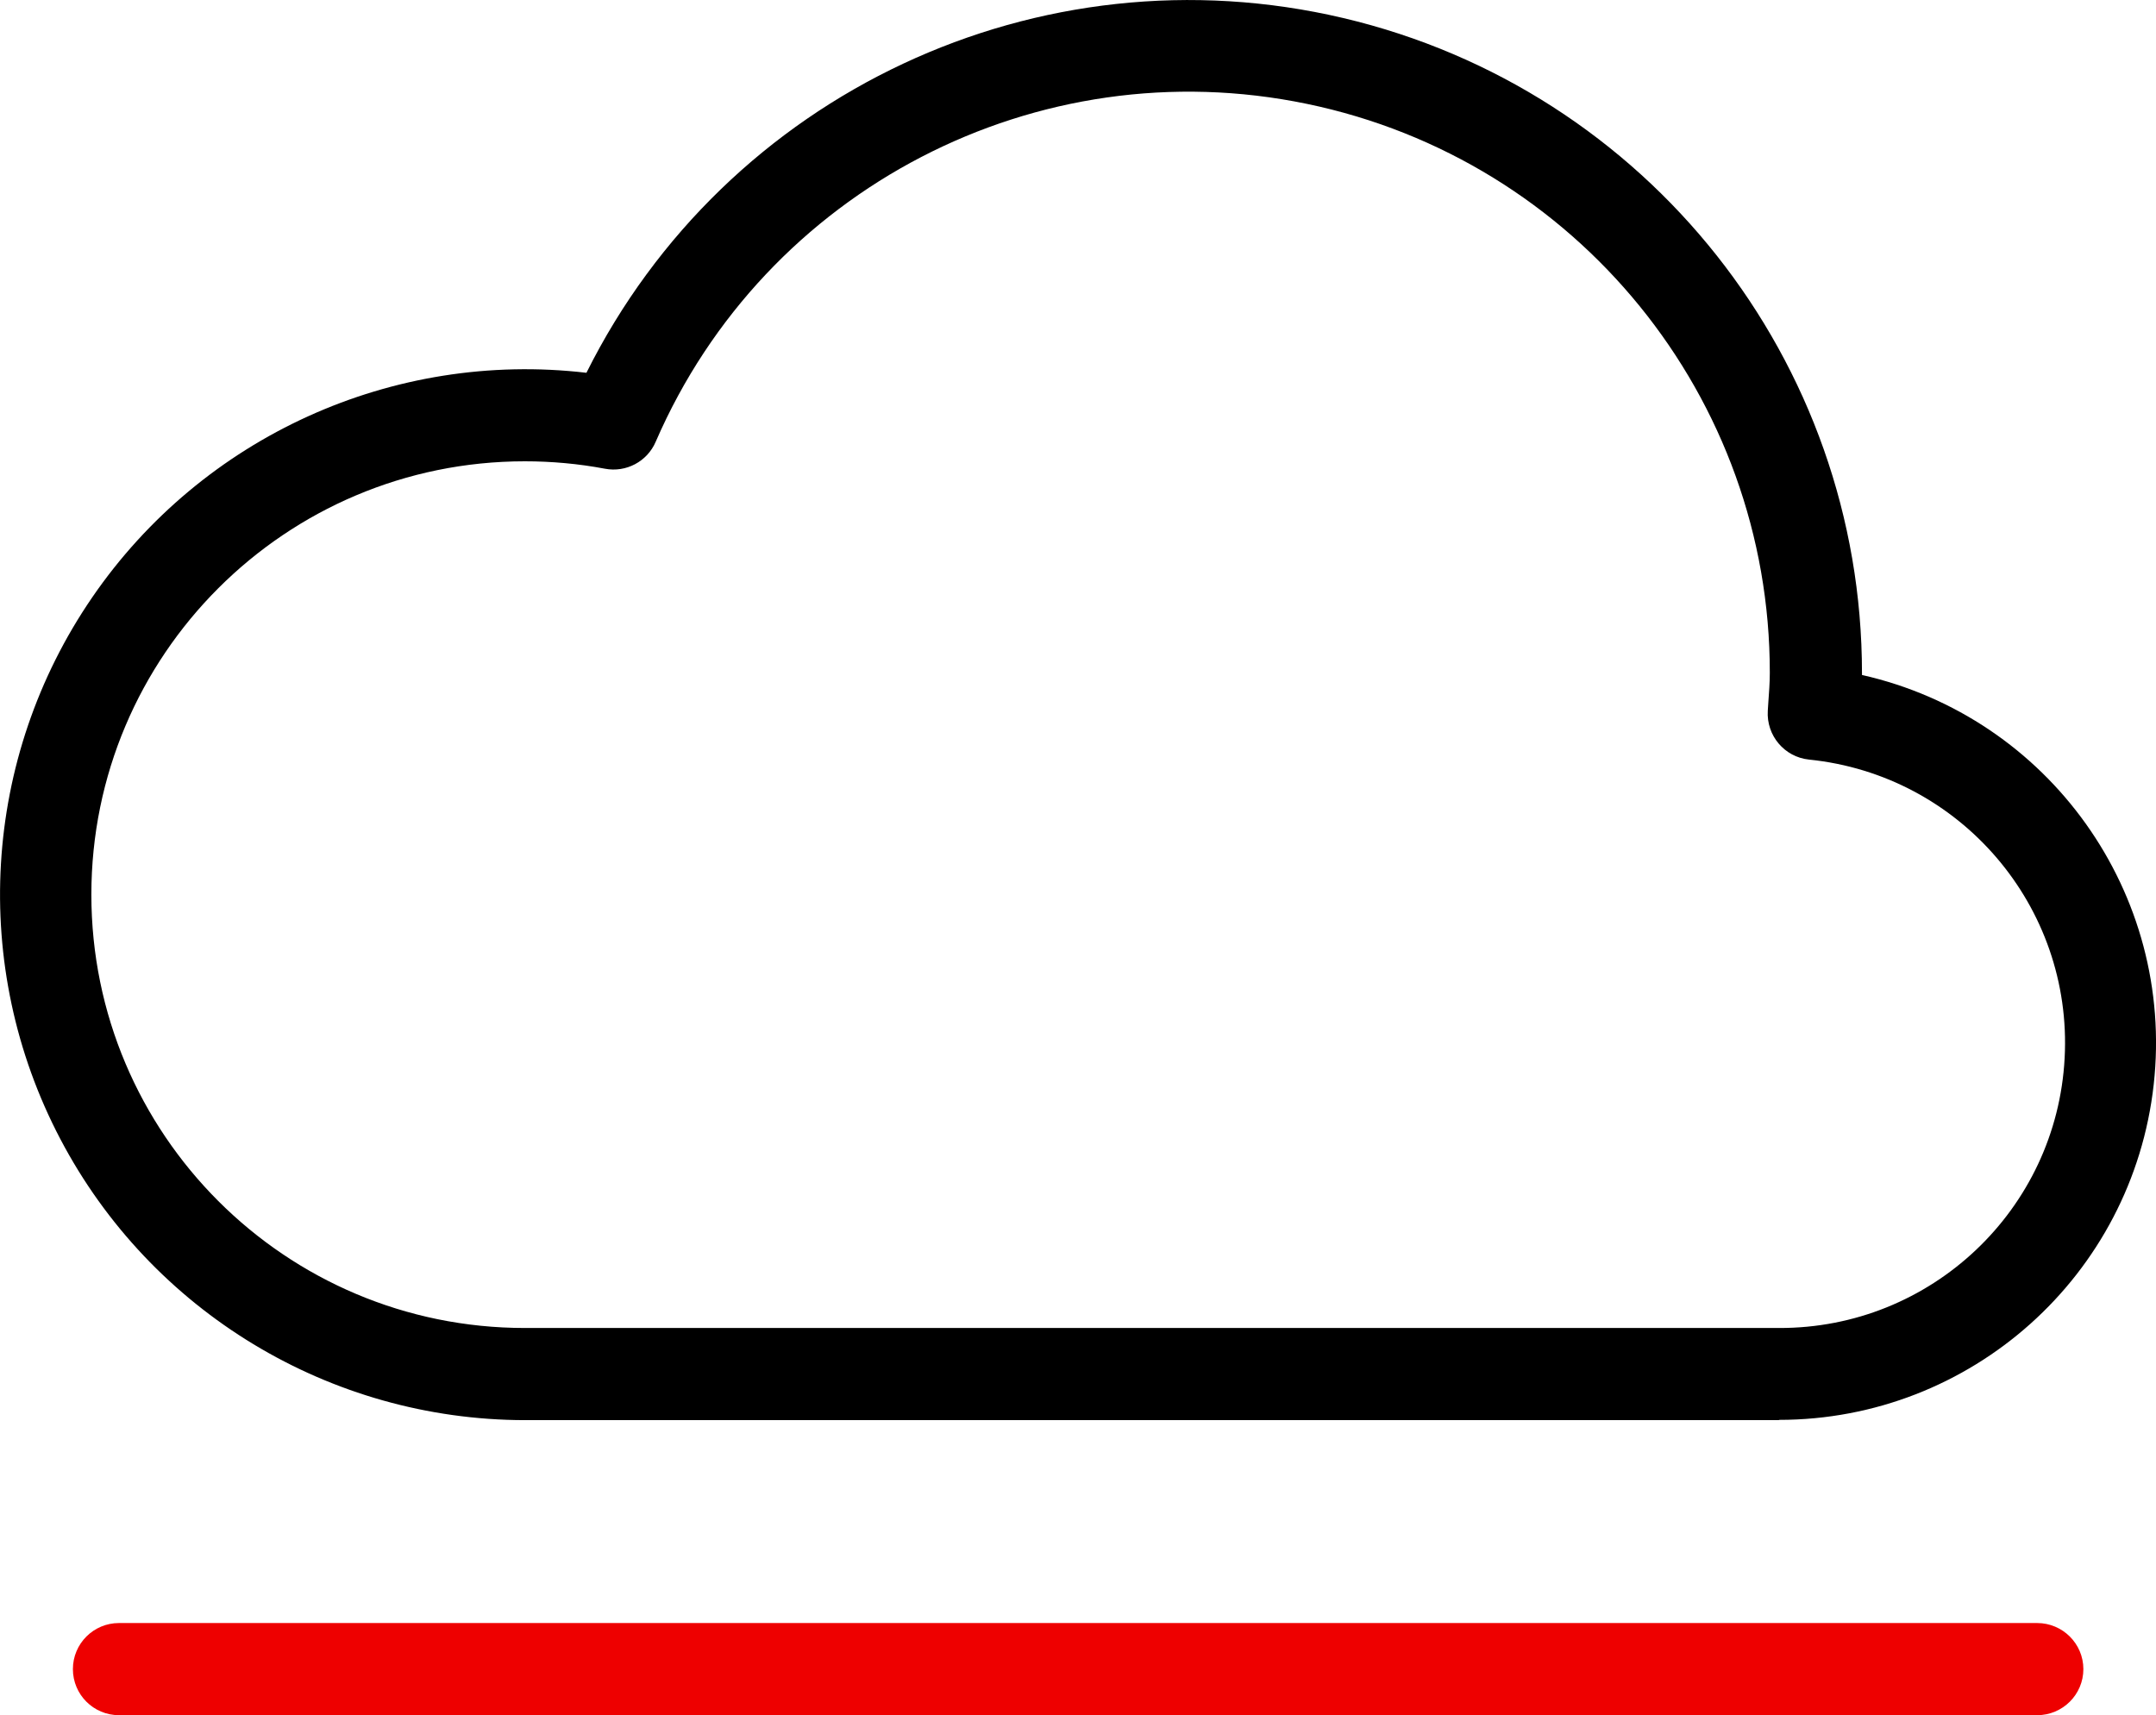 <?xml version="1.0" encoding="UTF-8"?>
<svg width="16px" height="12.731px" viewBox="0 0 16 12.731" version="1.1" xmlns="http://www.w3.org/2000/svg" xmlns:xlink="http://www.w3.org/1999/xlink">
    <title>02_Software/Cloud-2-color</title>
    <g id="New-versions" stroke="none" stroke-width="1" fill="none" fill-rule="evenodd">
        <g id="Products---cloud" transform="translate(-295, -284)" fill-rule="nonzero">
            <g id="02_Software/Cloud-2-color" transform="translate(295, 284)">
                <path d="M13.202,10.541 L3.895,10.541 C2.448,10.539 1.121,9.736 0.448,8.455 C-0.225,7.174 -0.134,5.626 0.685,4.433 C1.503,3.241 2.915,2.599 4.352,2.767 C5.387,0.692 7.712,-0.398 9.969,0.134 C12.225,0.666 13.819,2.68 13.818,4.998 L13.818,5.01 C15.208,5.324 16.14,6.633 15.983,8.05 C15.825,9.467 14.628,10.539 13.202,10.539 L13.202,10.541 Z M3.895,3.424 C2.118,3.424 0.678,4.864 0.678,6.64 C0.678,8.417 2.118,9.857 3.895,9.857 L13.202,9.857 C14.33,9.861 15.263,8.979 15.322,7.853 C15.382,6.727 14.547,5.752 13.425,5.638 C13.242,5.619 13.108,5.459 13.119,5.276 L13.123,5.214 C13.128,5.142 13.134,5.07 13.134,4.995 C13.136,2.951 11.701,1.186 9.699,0.771 C7.697,0.355 5.679,1.403 4.866,3.279 C4.803,3.426 4.646,3.509 4.489,3.479 C4.293,3.442 4.094,3.424 3.895,3.424 Z" id="Shape" fill="#000000"></path>
                <path d="M15.118,12.731 L0.883,12.731 C0.694,12.731 0.541,12.578 0.541,12.389 C0.541,12.2 0.694,12.047 0.883,12.047 L15.118,12.047 C15.307,12.047 15.461,12.2 15.461,12.389 C15.461,12.578 15.307,12.731 15.118,12.731 L15.118,12.731 Z" id="Path" fill="#EE0000"></path>
            </g>
        </g>
    </g>
</svg>